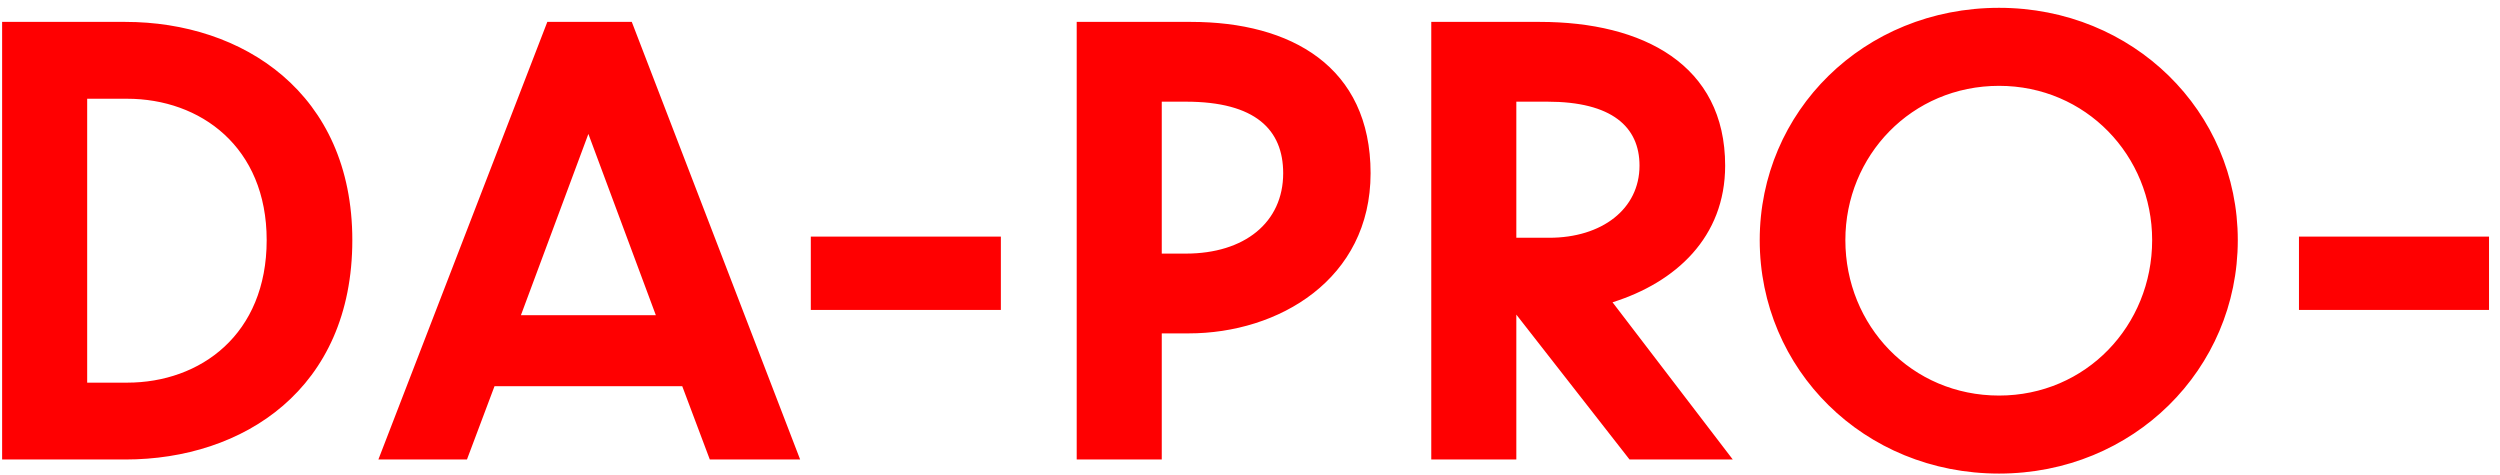 <svg width="179" height="34" viewBox="0 0 179 34" fill="none" xmlns="http://www.w3.org/2000/svg">
<path d="M0.152 32.9V1.568H8.972C17.372 1.568 25.226 6.65 25.226 17.192C25.226 27.86 17.414 32.9 8.972 32.9H0.152ZM6.242 7.07V27.398H9.098C14.348 27.398 19.094 23.954 19.094 17.192C19.094 10.514 14.348 7.07 9.098 7.07H6.242ZM50.822 32.9L48.848 27.65H35.408L33.434 32.9H27.092L39.188 1.568H45.236L57.29 32.9H50.822ZM37.298 22.568H46.958L42.128 9.59L37.298 22.568ZM71.662 16.94V22.19H58.054V16.94H71.662ZM85.114 23.87H83.182V32.9H77.092V1.568H85.282C92.422 1.568 98.134 4.76 98.134 12.404C98.134 20.006 91.54 23.87 85.114 23.87ZM84.904 7.28H83.182V18.158H84.904C89.104 18.158 91.876 15.932 91.876 12.404C91.876 9.296 89.902 7.28 84.904 7.28ZM116.675 32.9L108.569 22.526V32.9H102.479V1.568H110.249C117.641 1.568 123.521 4.634 123.521 11.858C123.521 16.982 119.993 20.216 115.457 21.644L124.067 32.9H116.675ZM110.795 7.28H108.569V17.024H110.921C114.701 17.024 117.389 14.966 117.389 11.858C117.389 9.086 115.415 7.28 110.795 7.28ZM143.132 0.56C152.75 0.56 160.226 7.994 160.226 17.192C160.226 26.432 152.75 33.908 143.132 33.908C133.43 33.908 125.996 26.432 125.996 17.192C125.996 7.994 133.43 0.56 143.132 0.56ZM143.132 6.146C136.874 6.146 132.128 11.144 132.128 17.192C132.128 23.324 136.874 28.322 143.132 28.322C149.348 28.322 154.094 23.324 154.094 17.192C154.094 11.144 149.348 6.146 143.132 6.146ZM178.214 16.94V22.19H164.606V16.94H178.214Z" fill="#FF0001"/>
</svg>
